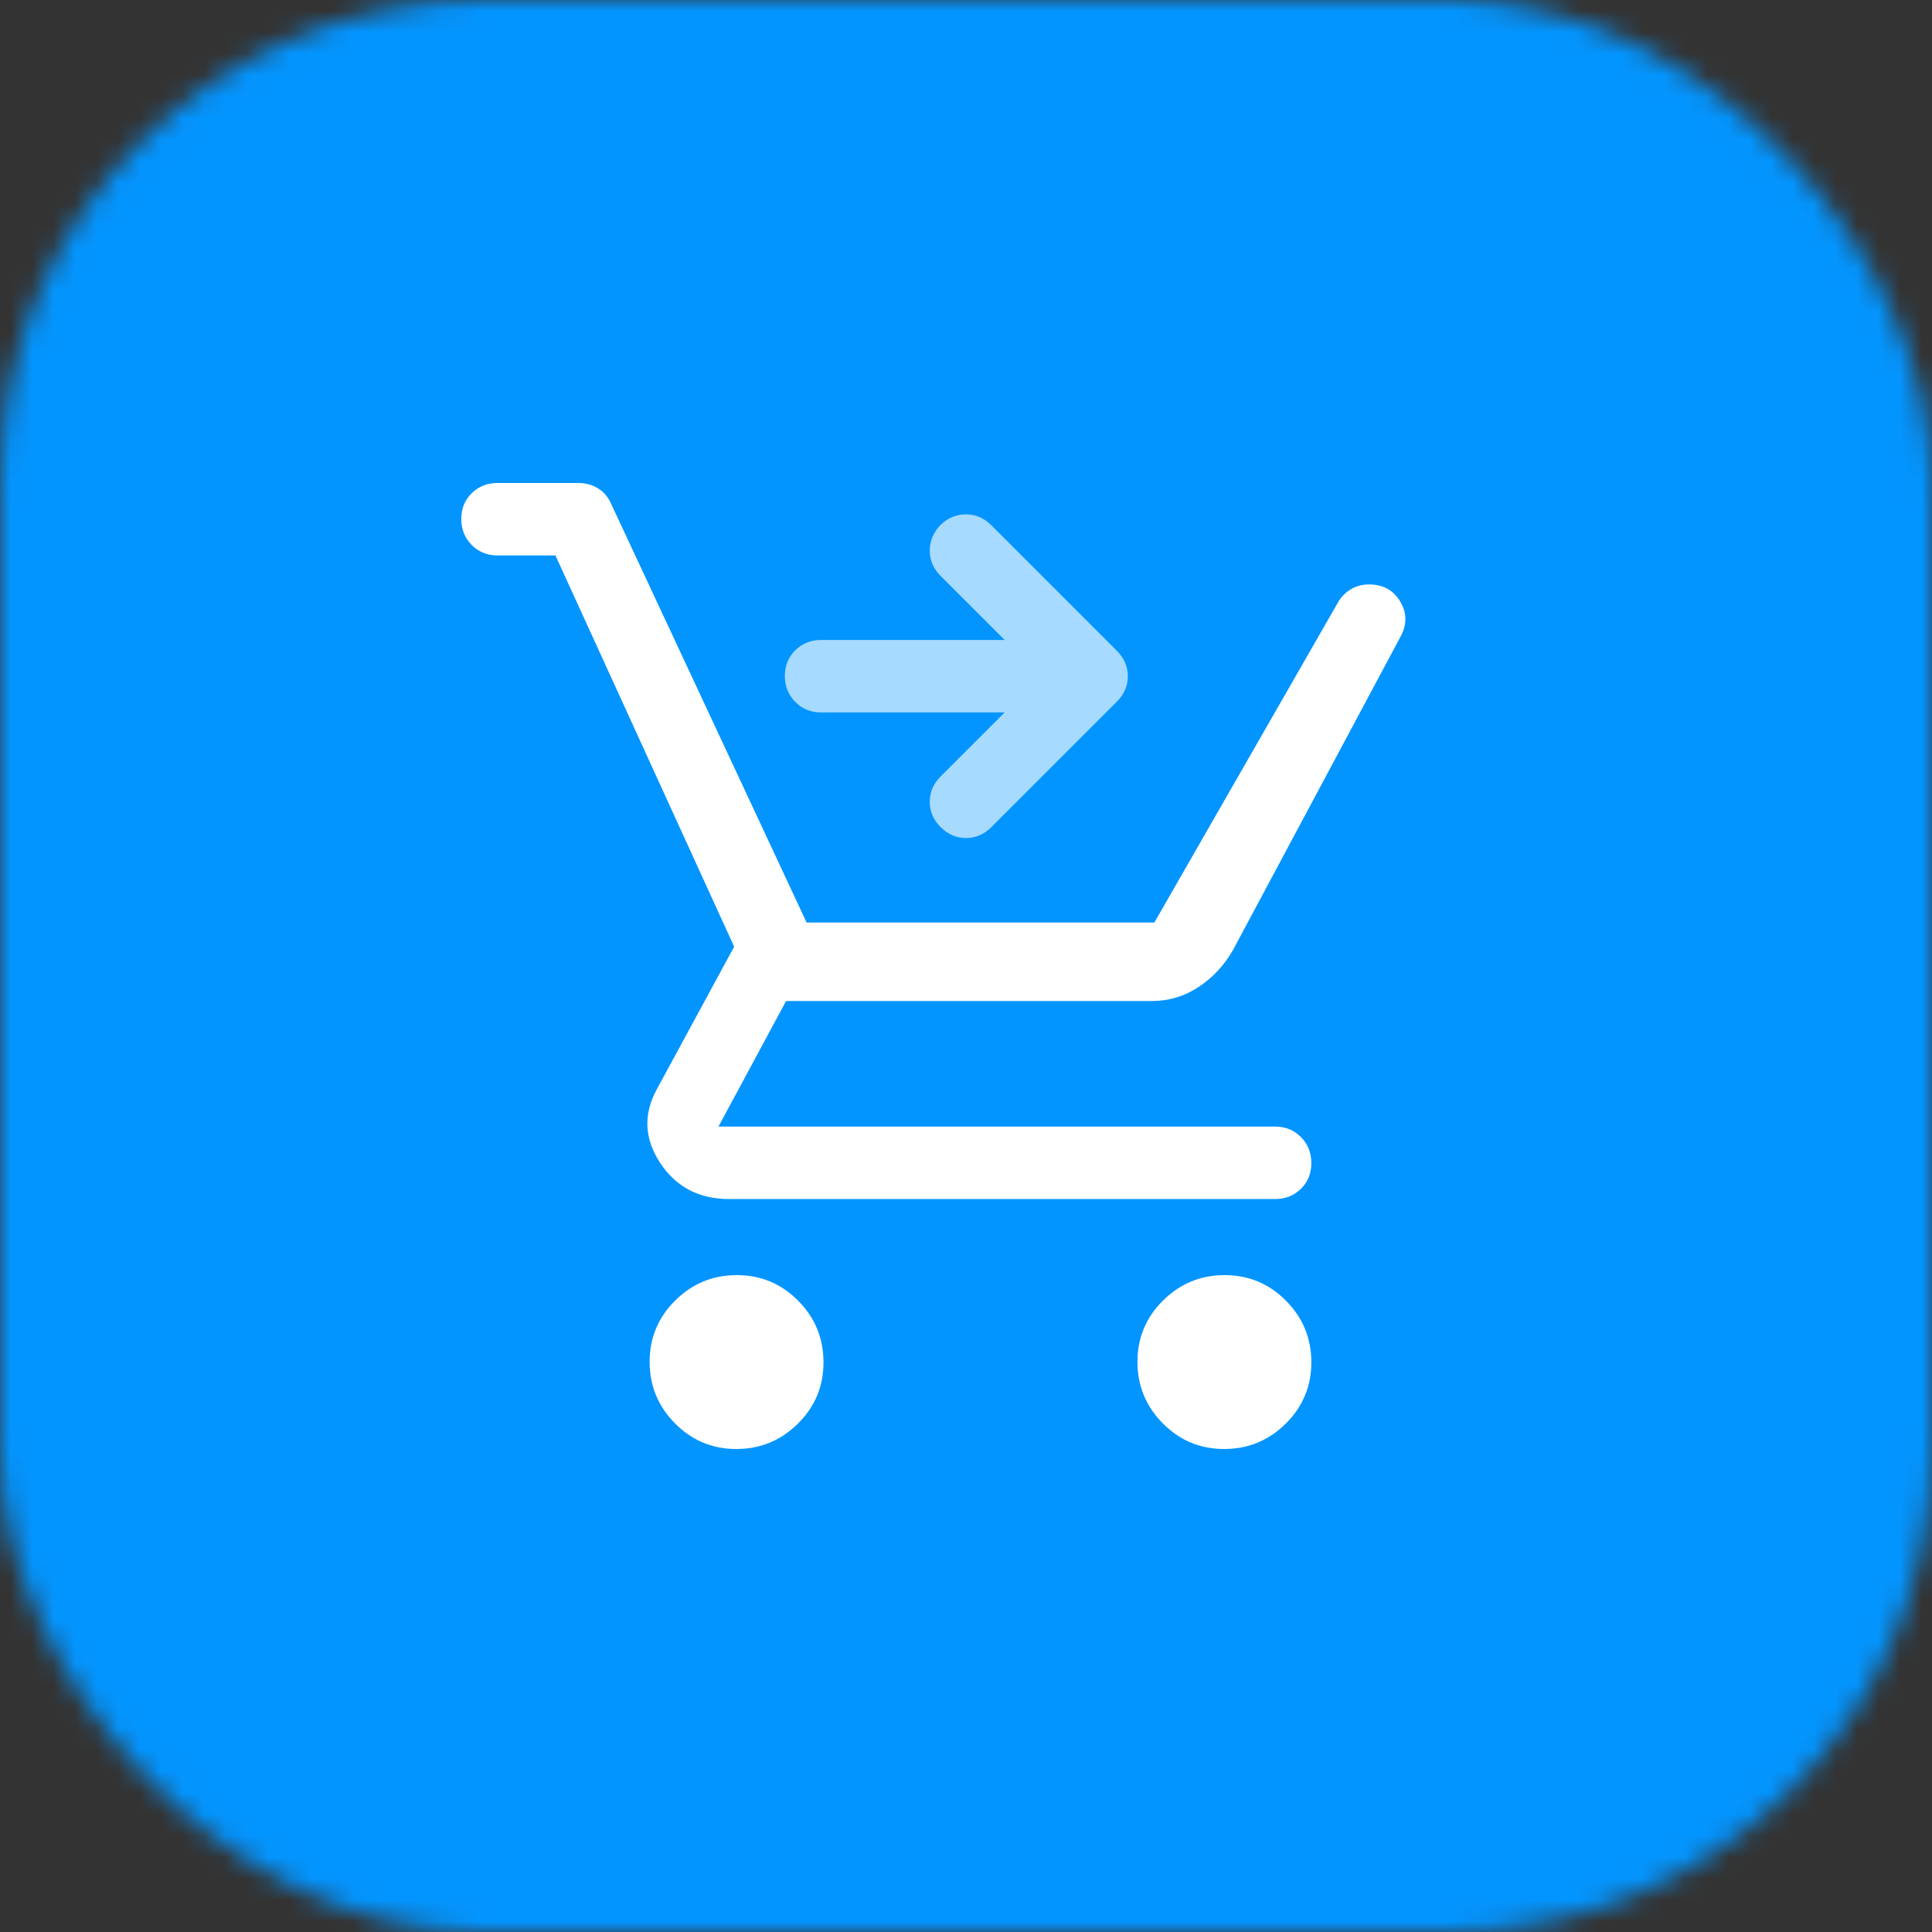 <?xml version="1.0" encoding="UTF-8"?>
<svg xmlns="http://www.w3.org/2000/svg" width="90" height="90" viewBox="0 0 90 90" fill="none">
  <rect x="0" y="0" width="90" height="90" fill="#333333" stroke="none"/>
  <mask id="mask0_2_56" style="mask-type:alpha" maskUnits="userSpaceOnUse" x="0" y="0" width="90" height="90">
    <rect width="90" height="90" rx="22.5" fill="#FF0080"></rect>
  </mask>
  <g mask="url(#mask0_2_56)">
    <rect width="90" height="90" fill="#0395FF"></rect>
    <path d="M34.301 67.5C33.184 67.5 32.231 67.102 31.444 66.307C30.656 65.512 30.262 64.555 30.262 63.438C30.262 62.321 30.66 61.369 31.456 60.581C32.251 59.794 33.207 59.4 34.324 59.4C35.441 59.4 36.394 59.798 37.181 60.593C37.969 61.388 38.362 62.345 38.362 63.462C38.362 64.579 37.965 65.531 37.169 66.319C36.374 67.106 35.418 67.5 34.301 67.5ZM57.026 67.5C55.909 67.5 54.956 67.102 54.169 66.307C53.381 65.512 52.987 64.555 52.987 63.438C52.987 62.321 53.385 61.369 54.181 60.581C54.976 59.794 55.932 59.4 57.049 59.4C58.166 59.4 59.119 59.798 59.906 60.593C60.694 61.388 61.087 62.345 61.087 63.462C61.087 64.579 60.69 65.531 59.894 66.319C59.099 67.106 58.143 67.5 57.026 67.5ZM25.875 25.875H23.175C22.697 25.875 22.296 25.712 21.973 25.387C21.649 25.062 21.488 24.659 21.488 24.177C21.488 23.697 21.649 23.297 21.973 22.978C22.296 22.659 22.697 22.5 23.175 22.5H26.944C27.281 22.5 27.585 22.583 27.855 22.749C28.125 22.916 28.328 23.151 28.462 23.456L37.575 42.975H53.775L62.325 28.069C62.475 27.806 62.677 27.6 62.93 27.45C63.183 27.3 63.464 27.225 63.773 27.225C64.42 27.225 64.903 27.488 65.222 28.012C65.541 28.538 65.55 29.081 65.25 29.644L57.431 44.269C57.019 44.981 56.483 45.553 55.825 45.984C55.166 46.416 54.446 46.631 53.663 46.631H36.619L33.469 52.481H59.4C59.878 52.481 60.279 52.644 60.603 52.969C60.926 53.295 61.087 53.698 61.087 54.179C61.087 54.66 60.926 55.059 60.603 55.378C60.279 55.697 59.878 55.856 59.4 55.856H33.975C32.563 55.856 31.488 55.294 30.75 54.169C30.013 53.044 29.962 51.9 30.6 50.737L34.2 44.1L25.875 25.875Z" fill="white"></path>
    <path d="M38.25 33.188H46.8L43.819 36.169C43.481 36.506 43.312 36.9 43.312 37.35C43.312 37.8 43.481 38.194 43.819 38.531C44.156 38.869 44.55 39.038 45 39.038C45.45 39.038 45.844 38.869 46.181 38.531L52.031 32.681C52.369 32.344 52.538 31.95 52.538 31.5C52.538 31.05 52.369 30.656 52.031 30.319L46.181 24.469C45.844 24.131 45.45 23.962 45 23.962C44.55 23.962 44.156 24.124 43.819 24.447C43.481 24.799 43.312 25.2 43.312 25.65C43.312 26.1 43.481 26.494 43.819 26.831L46.8 29.812H38.25C37.772 29.812 37.371 29.972 37.048 30.291C36.724 30.609 36.562 31.009 36.562 31.49C36.562 31.971 36.724 32.374 37.048 32.699C37.371 33.025 37.772 33.188 38.25 33.188Z" fill="#A7DAFF"></path>
  </g>
</svg>
